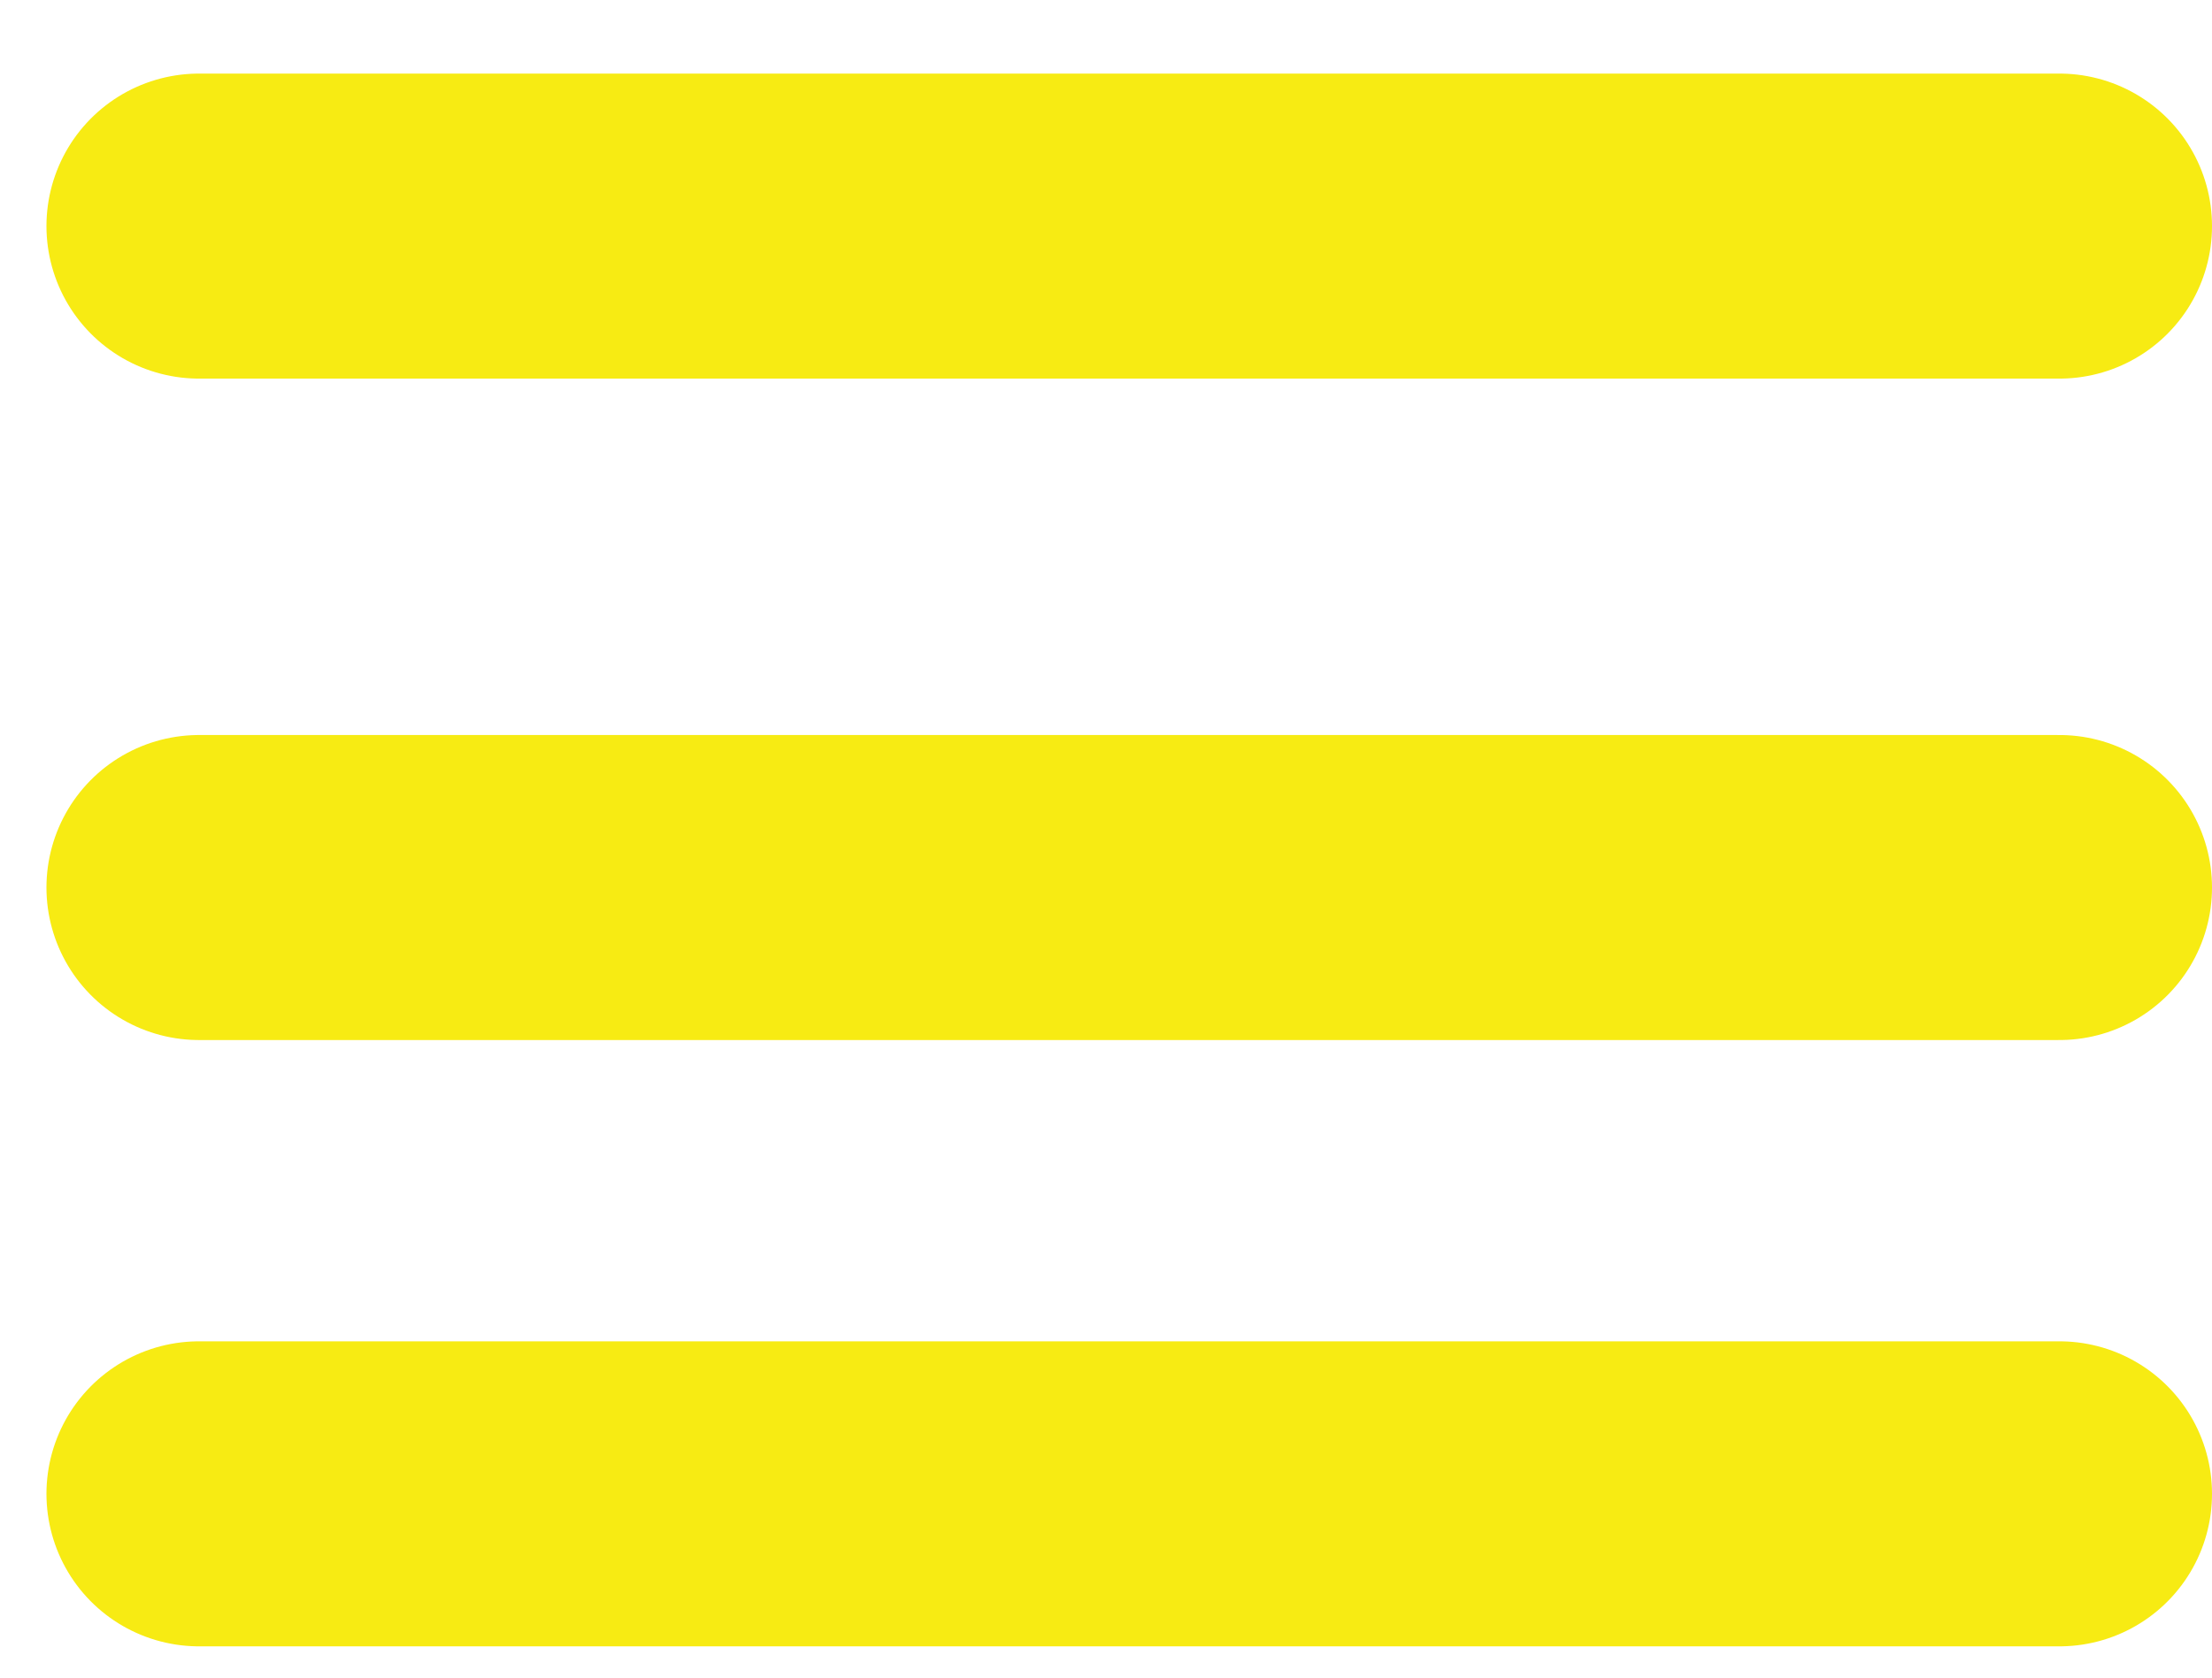 <svg width="29" height="22" viewBox="0 0 29 22" fill="none" xmlns="http://www.w3.org/2000/svg">
<path d="M2.609 2.965H27" stroke="#F7EB13" stroke-width="4" stroke-linecap="round"/>
<path d="M2.609 11.639H27" stroke="#F7EB13" stroke-width="4" stroke-linecap="round"/>
<path d="M2.609 19.59H27" stroke="#F7EB13" stroke-width="4" stroke-linecap="round"/>
</svg>
